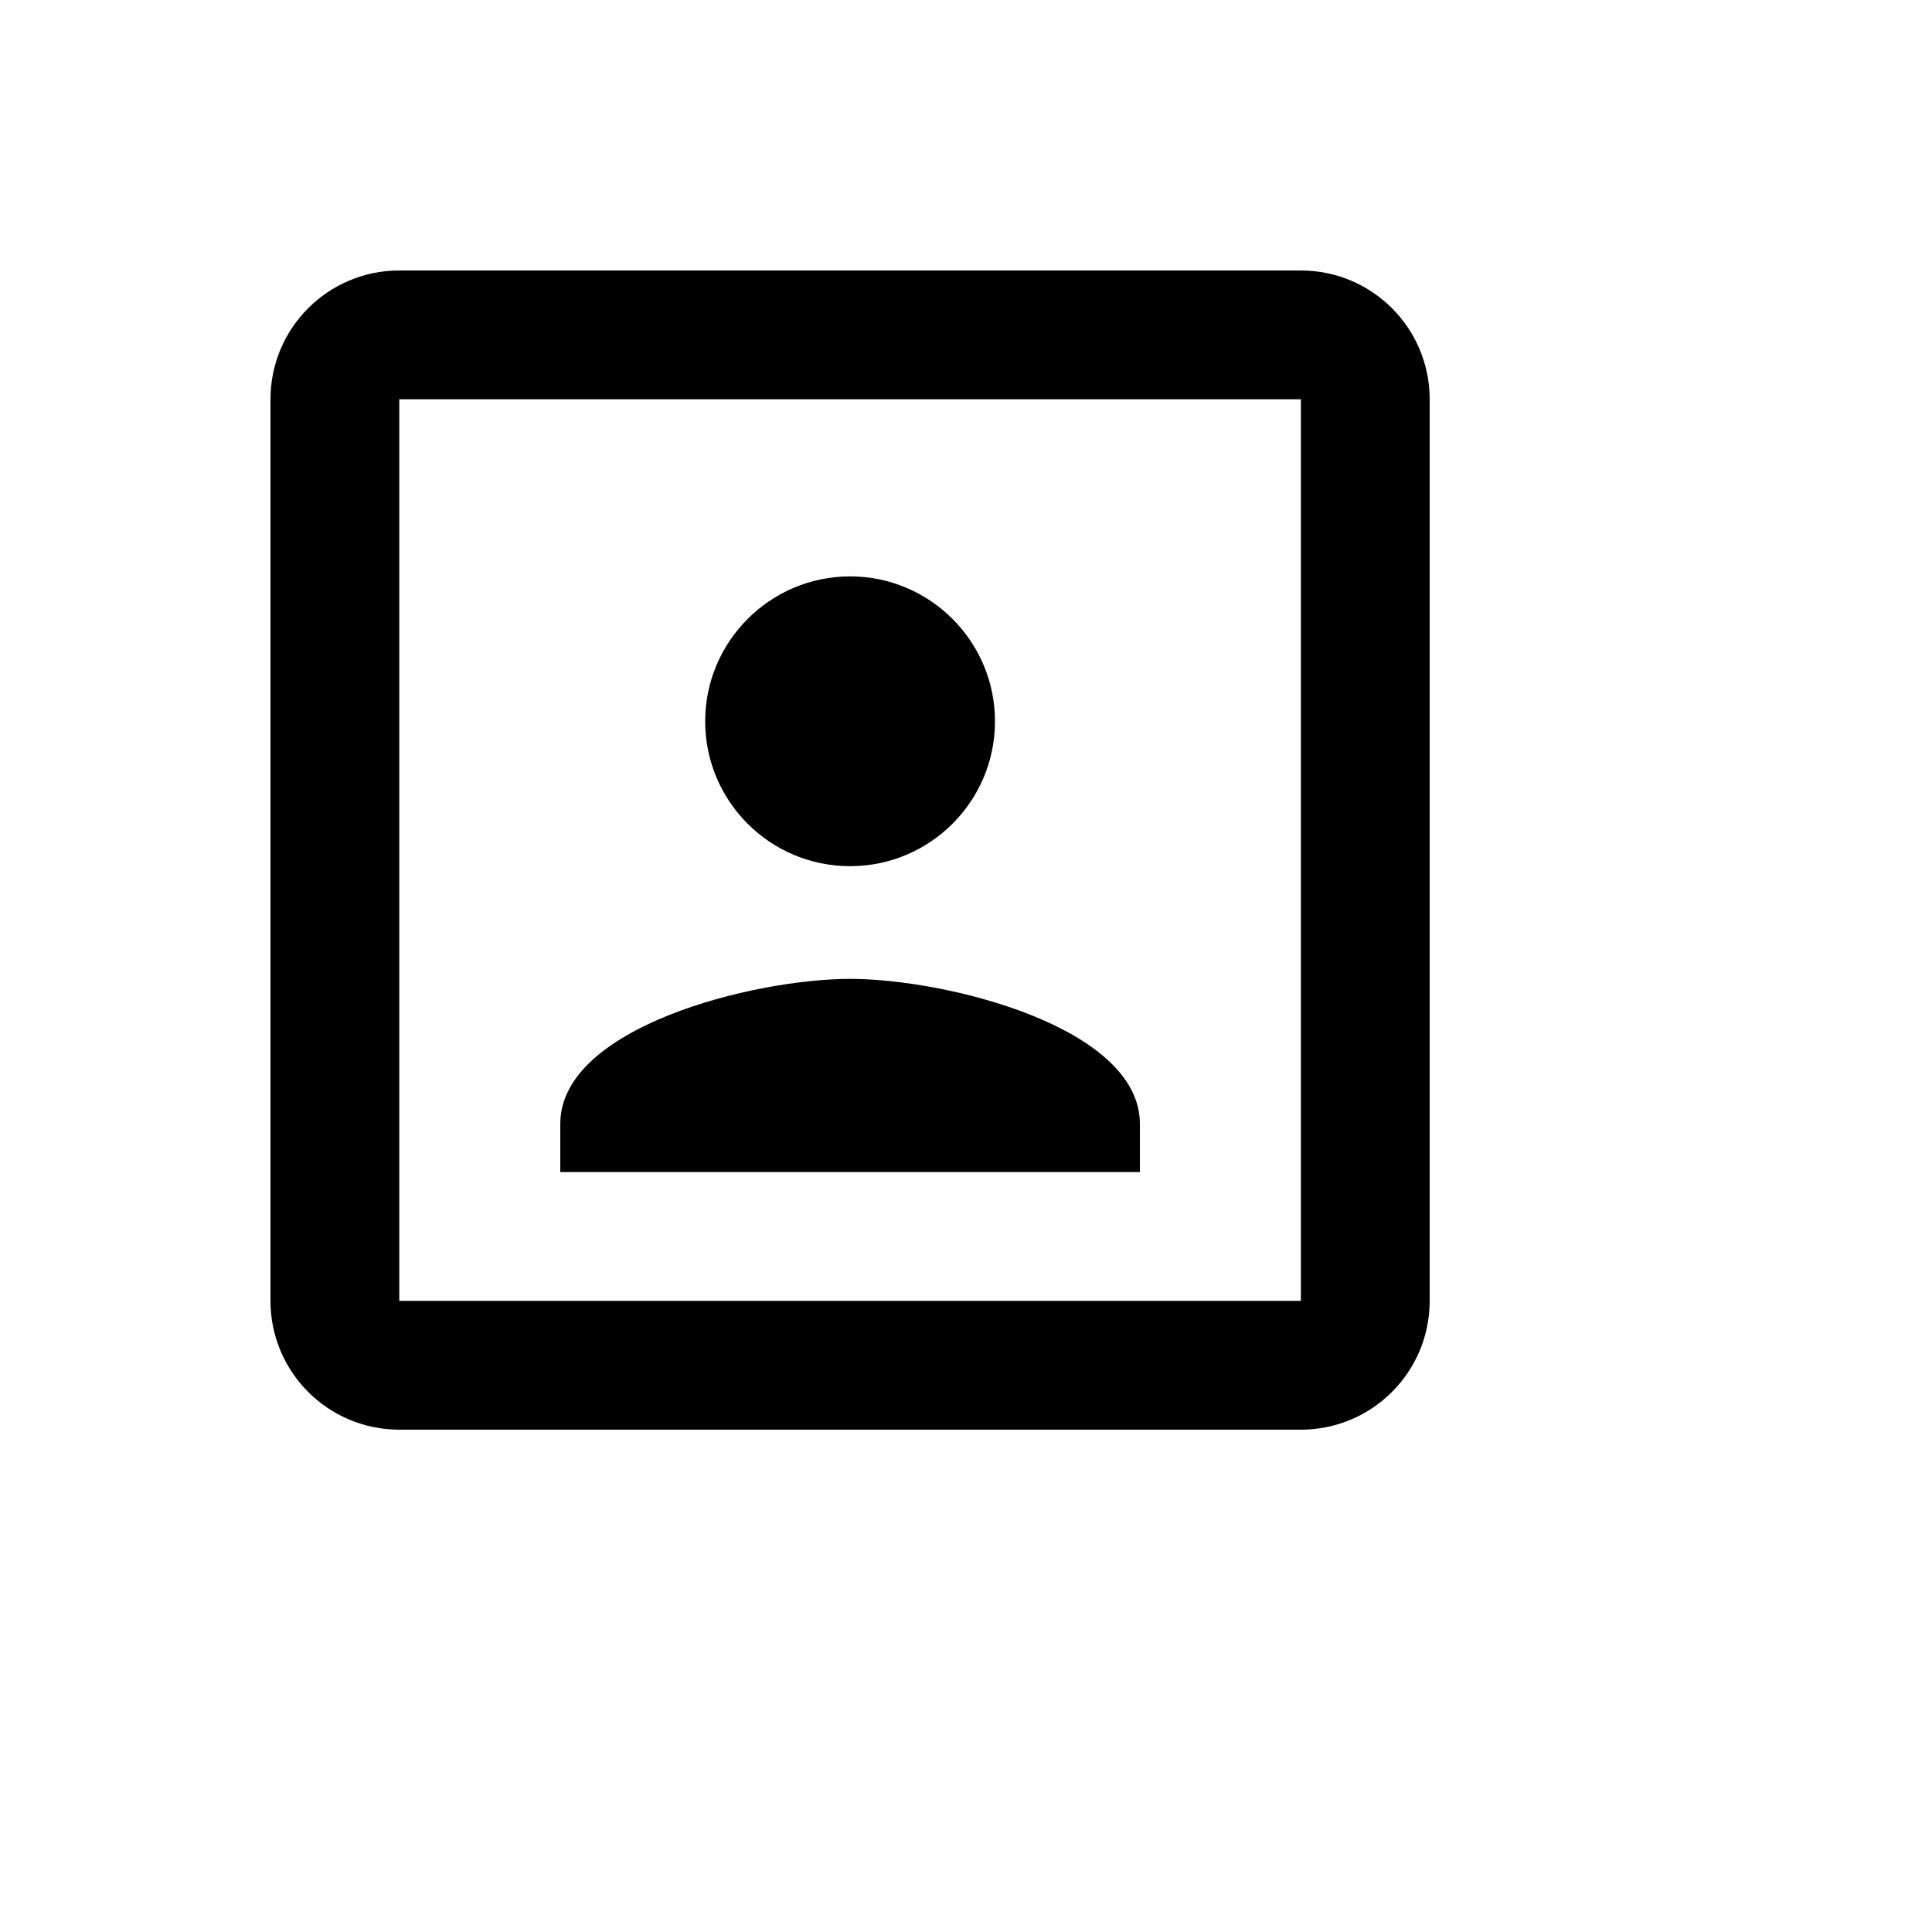 <svg xmlns="http://www.w3.org/2000/svg" version="1.1" xmlns:xlink="http://www.w3.org/1999/xlink" width="100%" height="100%" id="svgWorkerArea" viewBox="-25 -25 625 625" xmlns:idraw="https://idraw.muisca.co" style="background: white;"><defs id="defsdoc"><pattern id="patternBool" x="0" y="0" width="10" height="10" patternUnits="userSpaceOnUse" patternTransform="rotate(35)"><circle cx="5" cy="5" r="4" style="stroke: none;fill: #ff000070;"></circle></pattern></defs><g id="fileImp-303915073" class="cosito"><path id="pathImp-150755477" class="grouped" d="M250 255.208C275.833 255.208 296.875 234.271 296.875 208.333 296.875 182.5 275.833 161.458 250 161.458 224.167 161.458 203.125 182.5 203.125 208.333 203.125 234.271 224.167 255.208 250 255.208 250 255.208 250 255.208 250 255.208M343.75 338.542C343.75 307.292 281.25 291.667 250 291.667 218.75 291.667 156.25 307.292 156.25 338.542 156.25 338.542 156.25 354.167 156.25 354.167 156.25 354.167 343.75 354.167 343.75 354.167 343.75 354.167 343.75 338.542 343.75 338.542 343.75 338.542 343.75 338.542 343.75 338.542M395.833 62.5C395.833 62.5 104.167 62.5 104.167 62.5 81.146 62.5 62.5 81.146 62.5 104.167 62.5 104.167 62.5 395.833 62.5 395.833 62.5 418.854 81.146 437.5 104.167 437.5 104.167 437.5 395.833 437.5 395.833 437.5 418.854 437.5 437.5 418.854 437.5 395.833 437.5 395.833 437.5 104.167 437.5 104.167 437.5 81.146 418.854 62.5 395.833 62.5 395.833 62.5 395.833 62.5 395.833 62.5M395.833 395.833C395.833 395.833 104.167 395.833 104.167 395.833 104.167 395.833 104.167 104.167 104.167 104.167 104.167 104.167 395.833 104.167 395.833 104.167 395.833 104.167 395.833 395.833 395.833 395.833 395.833 395.833 395.833 395.833 395.833 395.833"></path></g></svg>